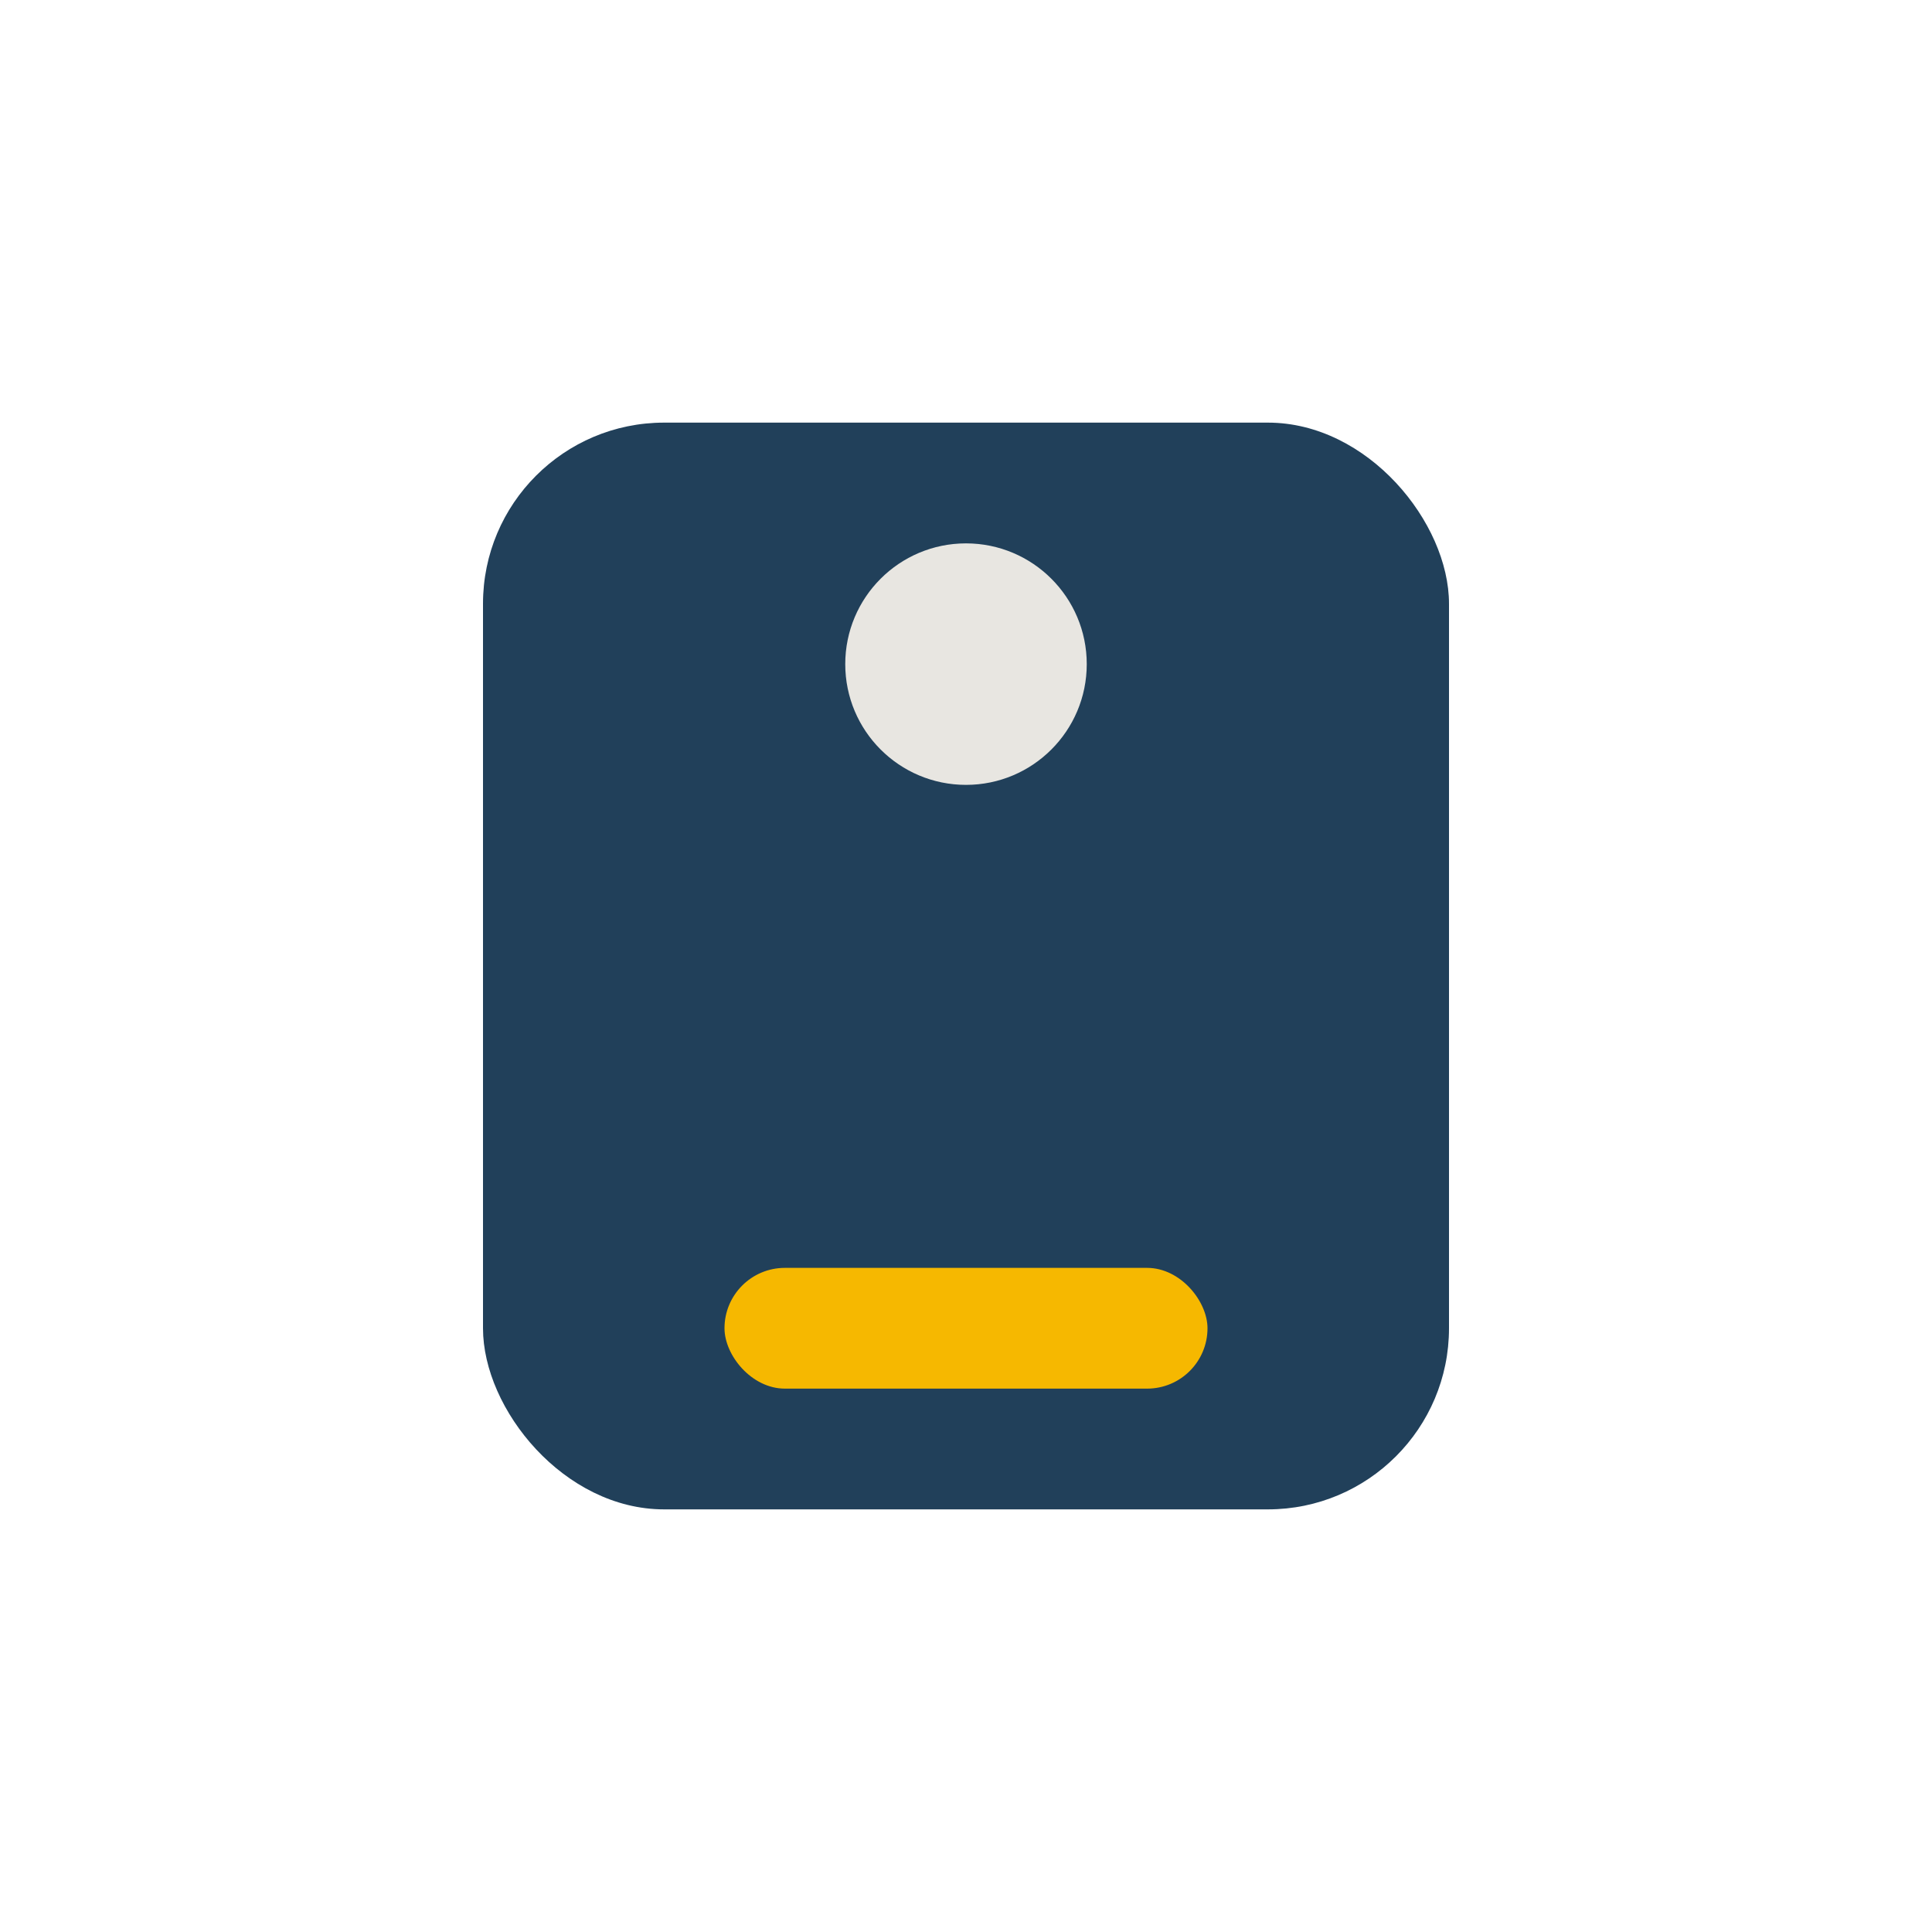 <?xml version="1.0" encoding="UTF-8"?>
<svg xmlns="http://www.w3.org/2000/svg" width="32" height="32" viewBox="0 0 32 32"><rect x="8" y="7" width="16" height="18" rx="3" fill="#21405A"/><rect x="12" y="21" width="8" height="2" rx="1" fill="#F6B800"/><circle cx="16" cy="11" r="2" fill="#E8E6E1"/></svg>
